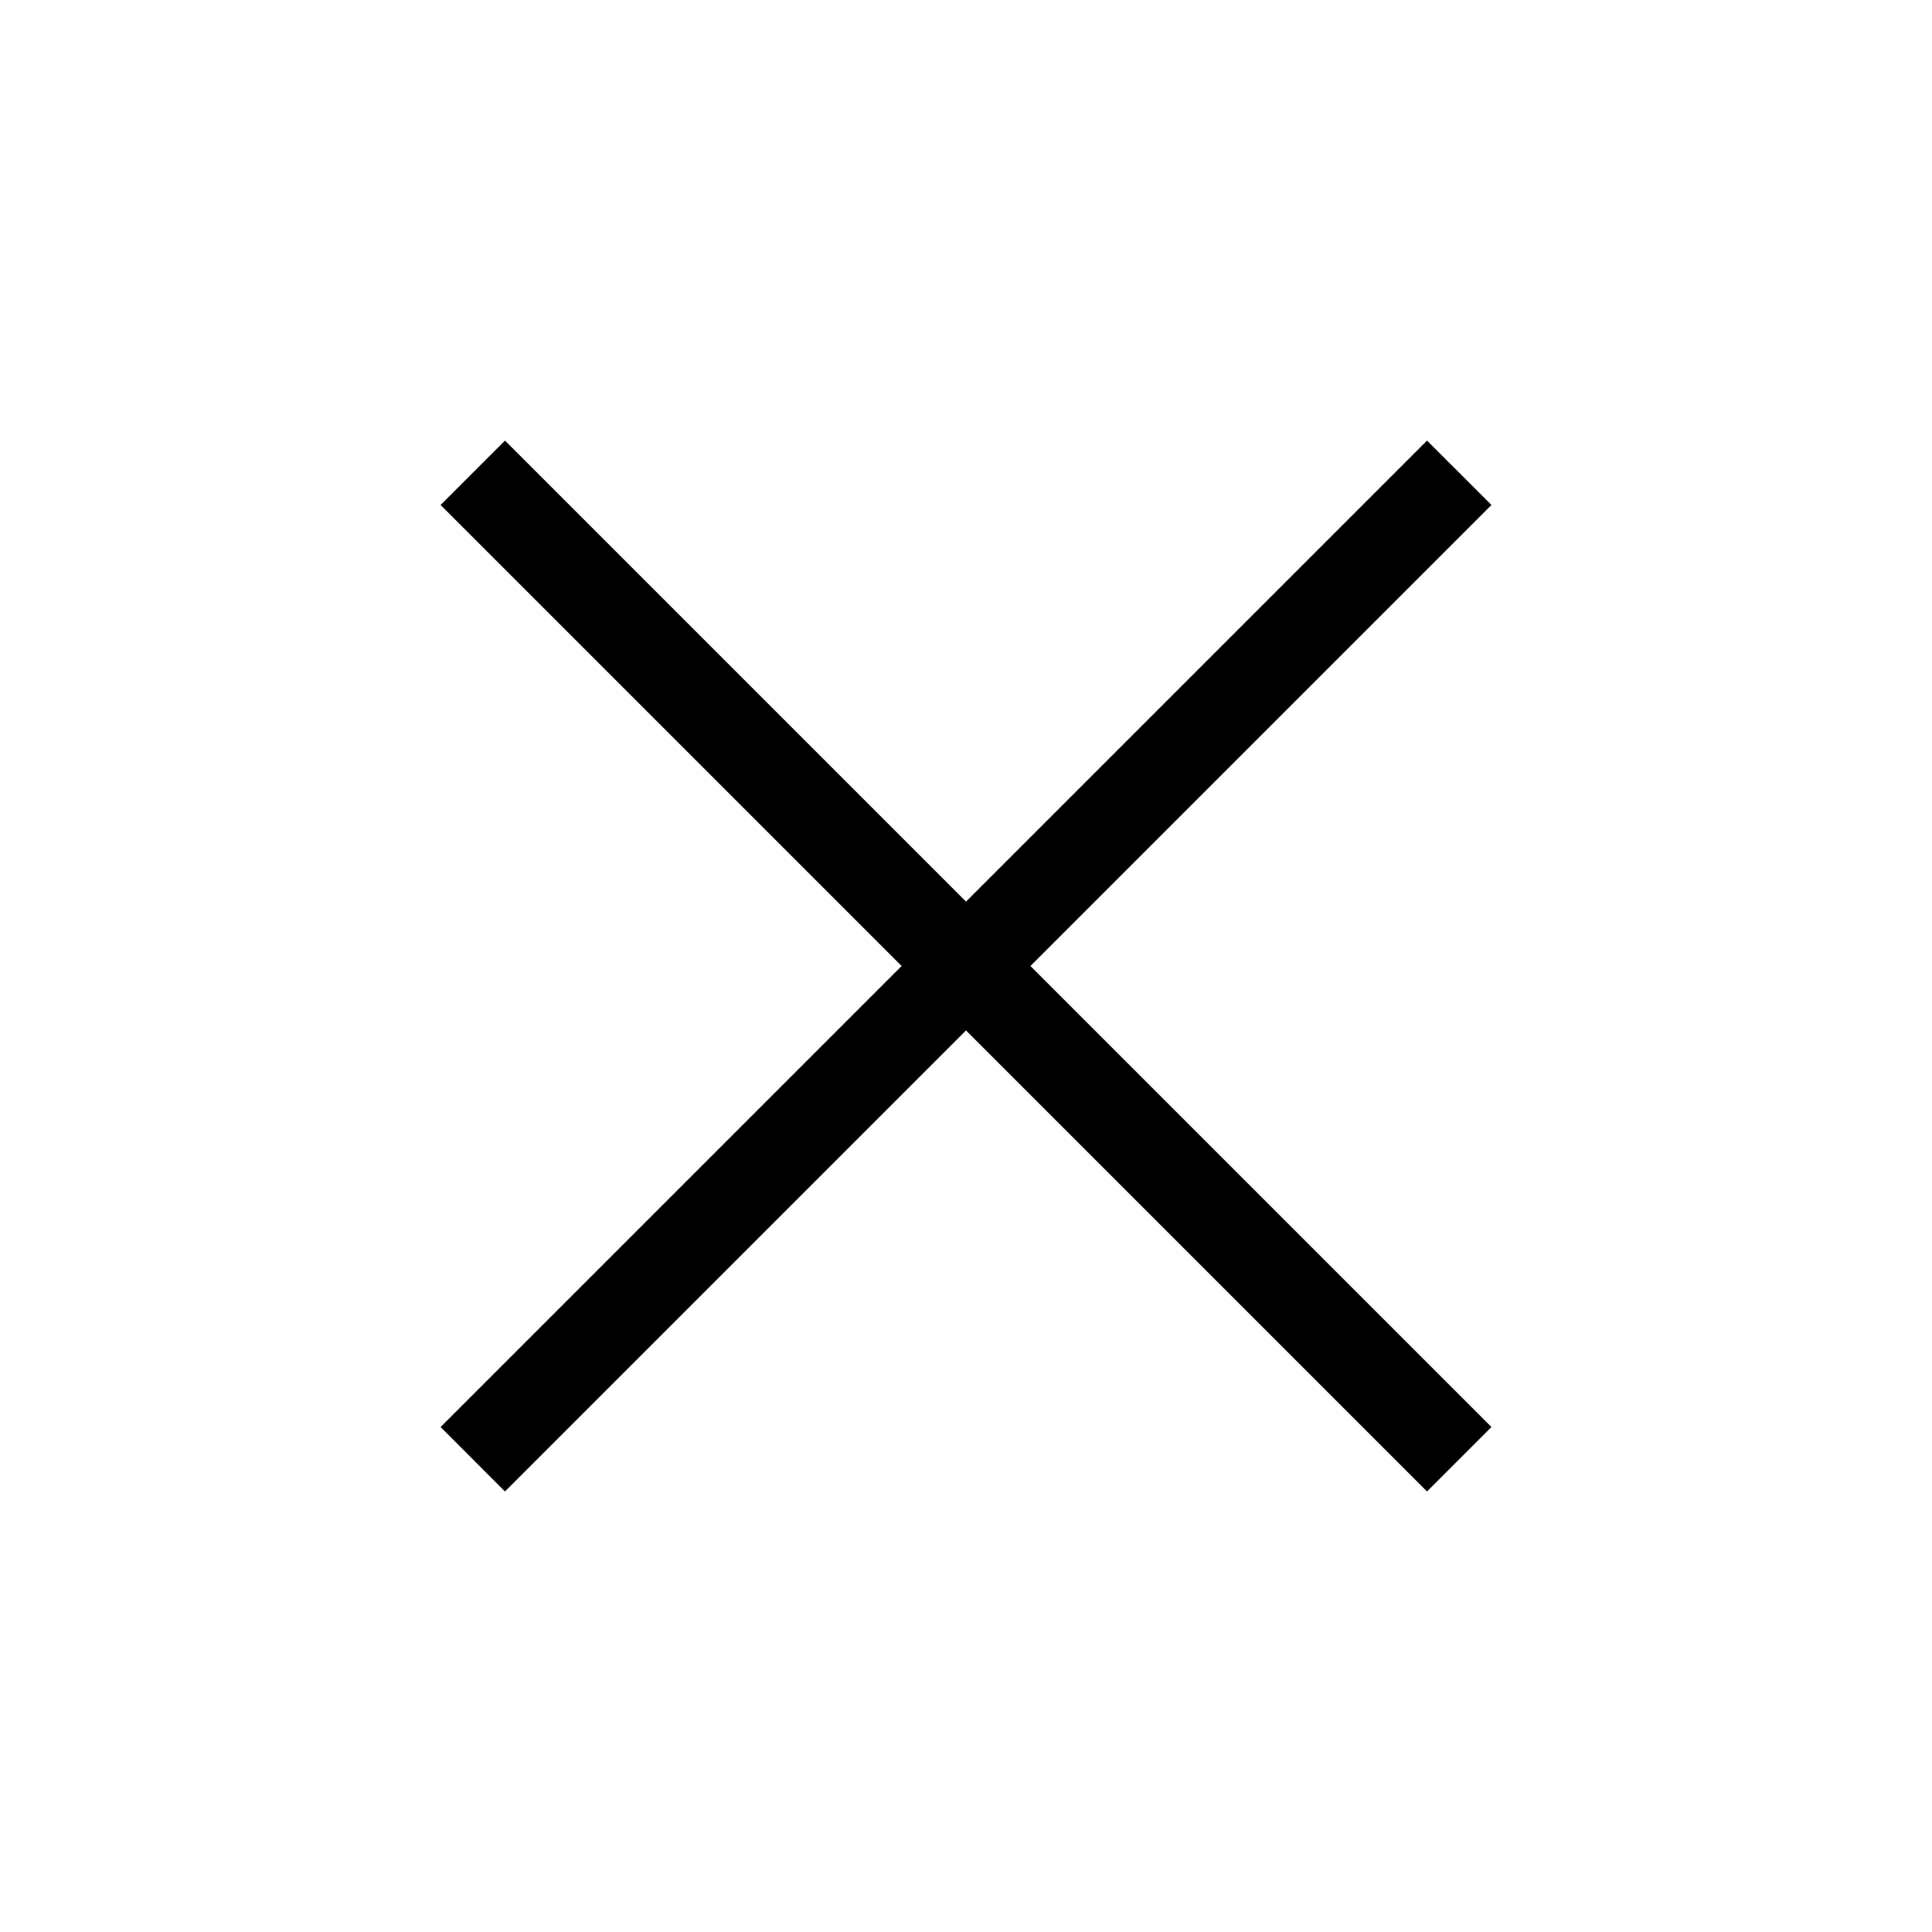 <svg width="40" height="40" viewBox="0 0 40 40" fill="none" xmlns="http://www.w3.org/2000/svg">
<mask id="mask0_3641_39394" style="mask-type:alpha" maskUnits="userSpaceOnUse" x="0" y="0" width="40" height="40">
<rect width="40" height="40" fill="#D9D9D9"/>
</mask>
<g mask="url(#mask0_3641_39394)">
<path d="M10.455 30.879L9.122 29.545L18.667 20L9.122 10.455L10.455 9.122L20 18.667L29.545 9.122L30.879 10.455L21.334 20L30.879 29.545L29.545 30.879L20 21.334L10.455 30.879Z" fill="black"/>
</g>
</svg>
